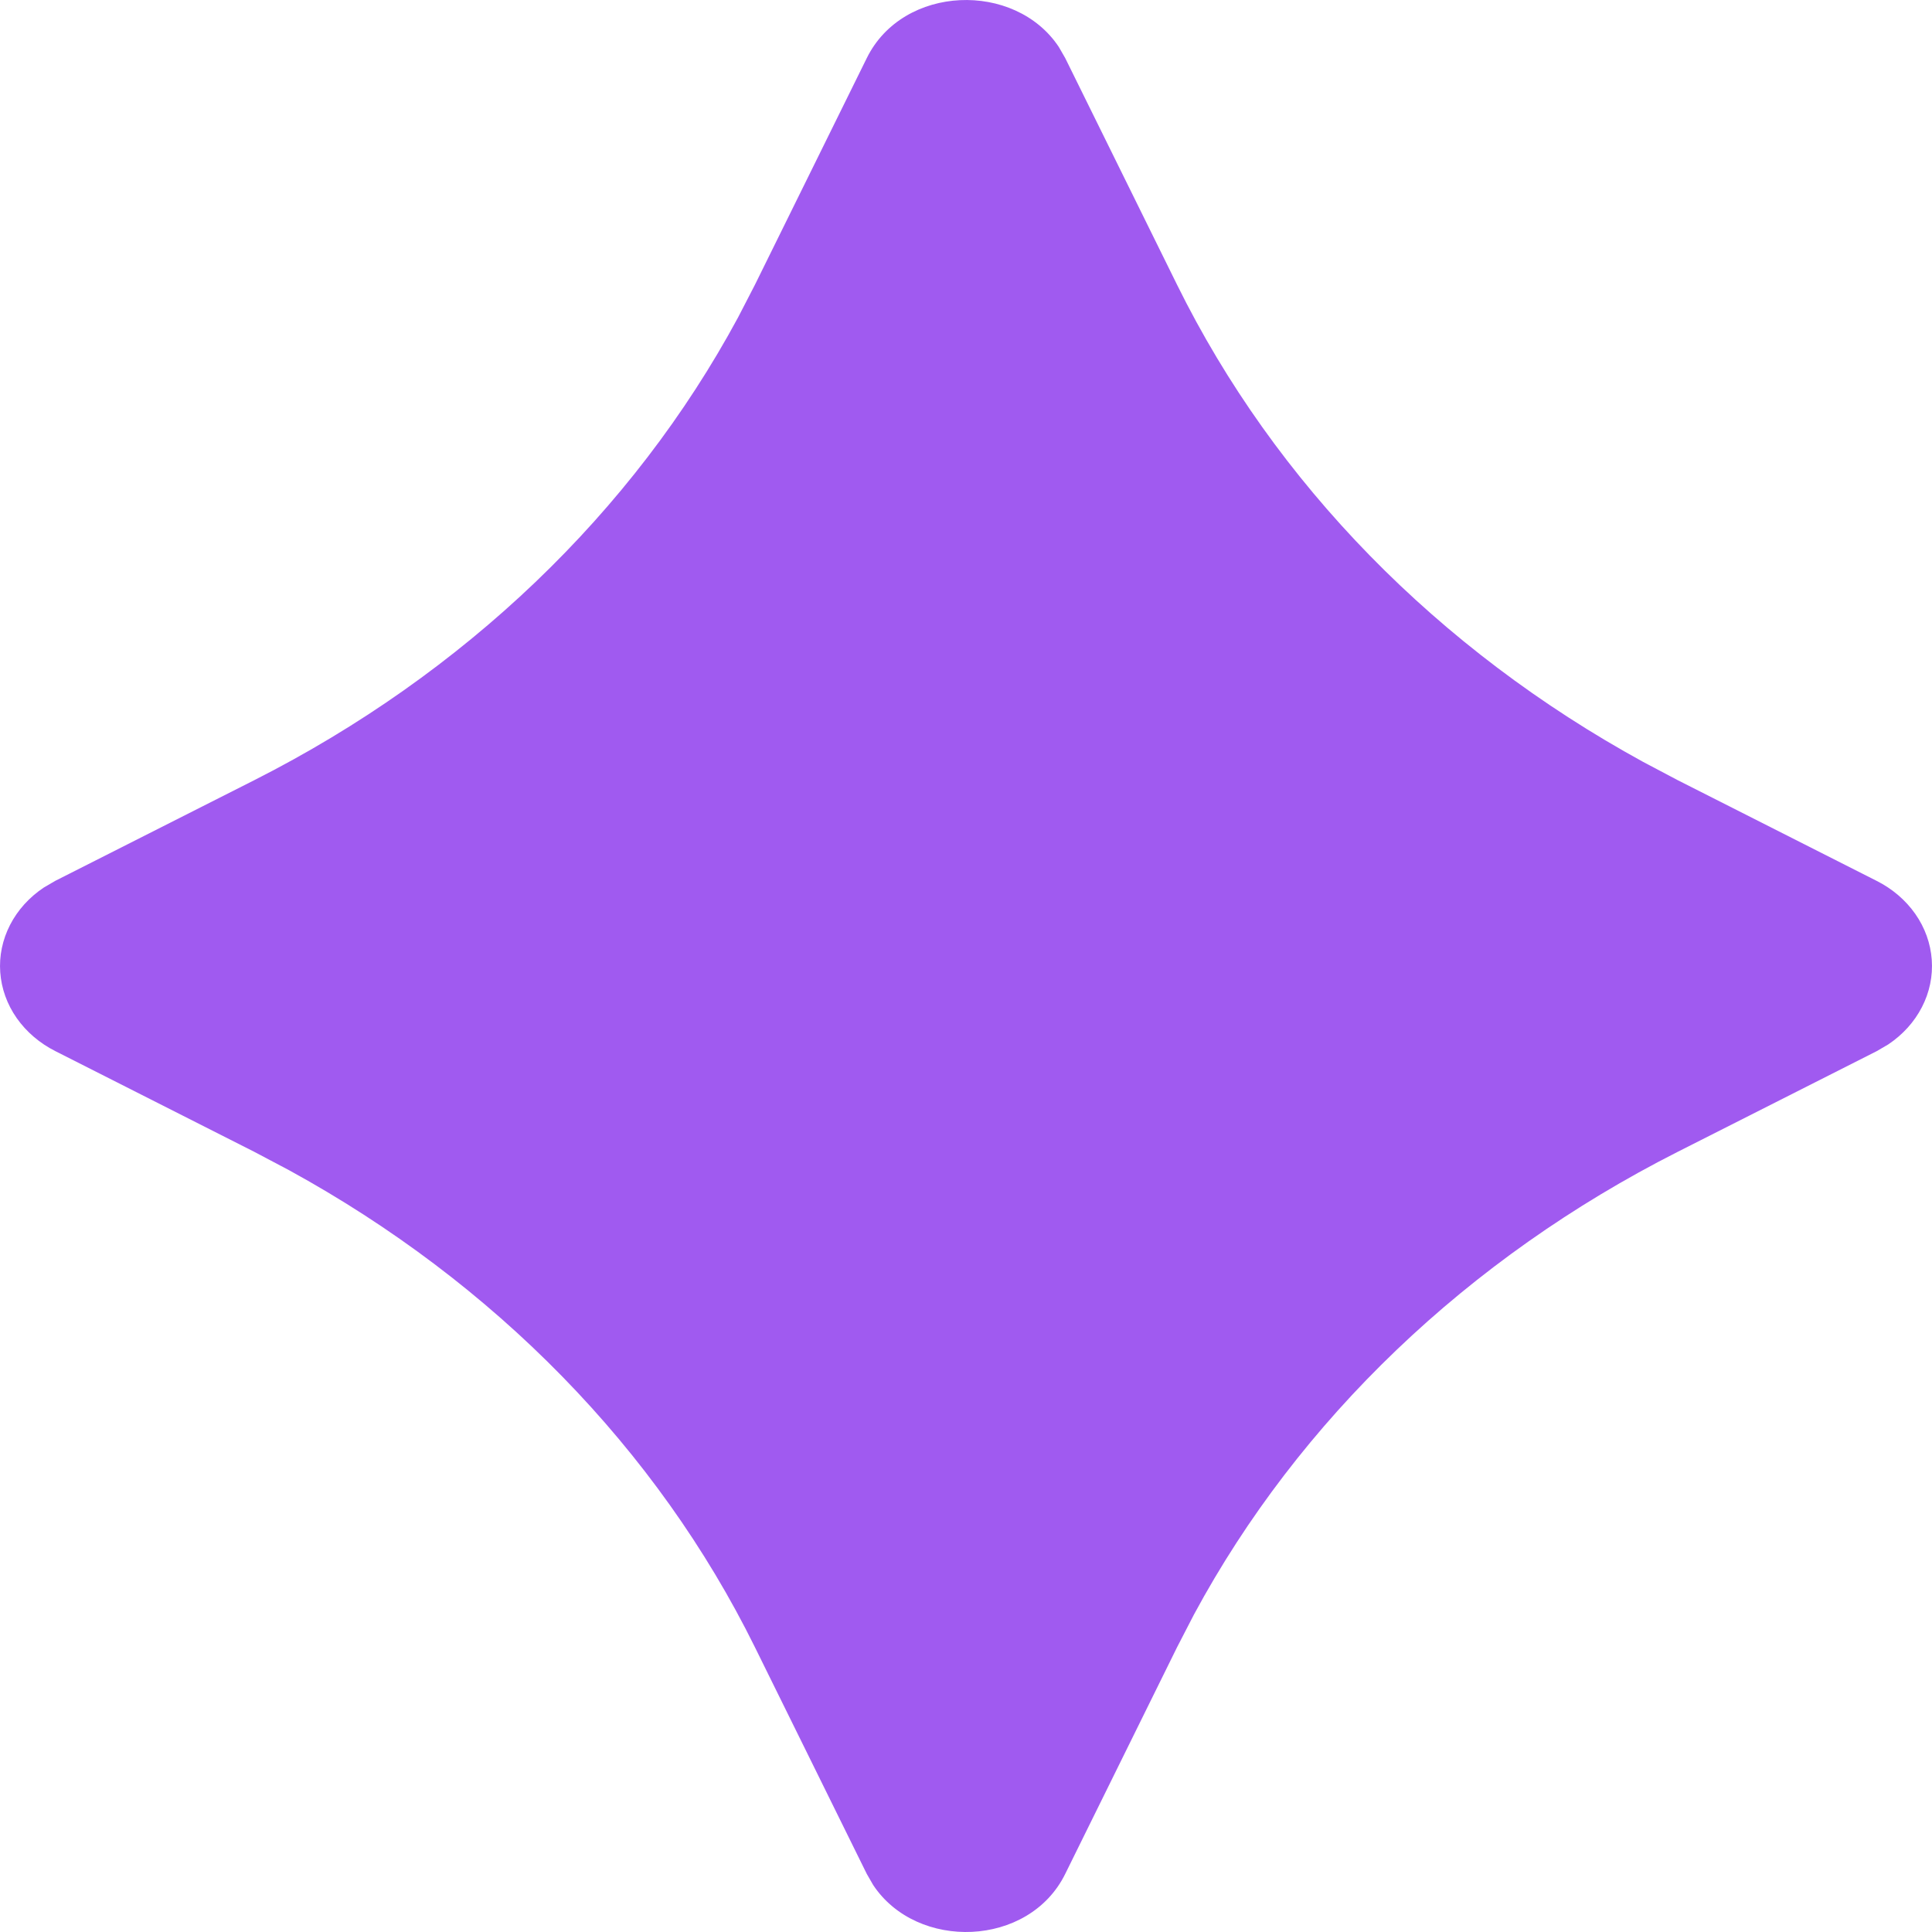 <svg width="48" height="48" viewBox="0 0 48 48" fill="none" xmlns="http://www.w3.org/2000/svg">
    <path d="M21.536 1.441C22.438 -0.385 25.217 -0.474 26.306 1.167L26.464 1.441L29.245 7.077C31.674 11.997 35.714 16.132 40.823 18.929L41.682 19.383L46.621 21.883C47.014 22.08 47.345 22.364 47.585 22.706C47.825 23.049 47.965 23.44 47.994 23.845C48.023 24.249 47.94 24.653 47.75 25.021C47.561 25.389 47.273 25.708 46.912 25.949L46.624 26.117L41.682 28.617C36.47 31.257 32.277 35.267 29.665 40.11L29.245 40.923L26.464 46.559C25.562 48.386 22.783 48.474 21.694 46.833L21.536 46.559L18.755 40.923C16.326 36.003 12.287 31.868 7.177 29.071L6.318 28.617L1.379 26.117C0.987 25.92 0.655 25.636 0.415 25.294C0.175 24.951 0.035 24.56 0.006 24.155C-0.023 23.751 0.061 23.347 0.25 22.979C0.439 22.611 0.727 22.292 1.088 22.051L1.376 21.883L6.318 19.383C11.53 16.743 15.723 12.733 18.335 7.89L18.755 7.077L21.536 1.441Z" fill="#A05AF0"/>
</svg>
